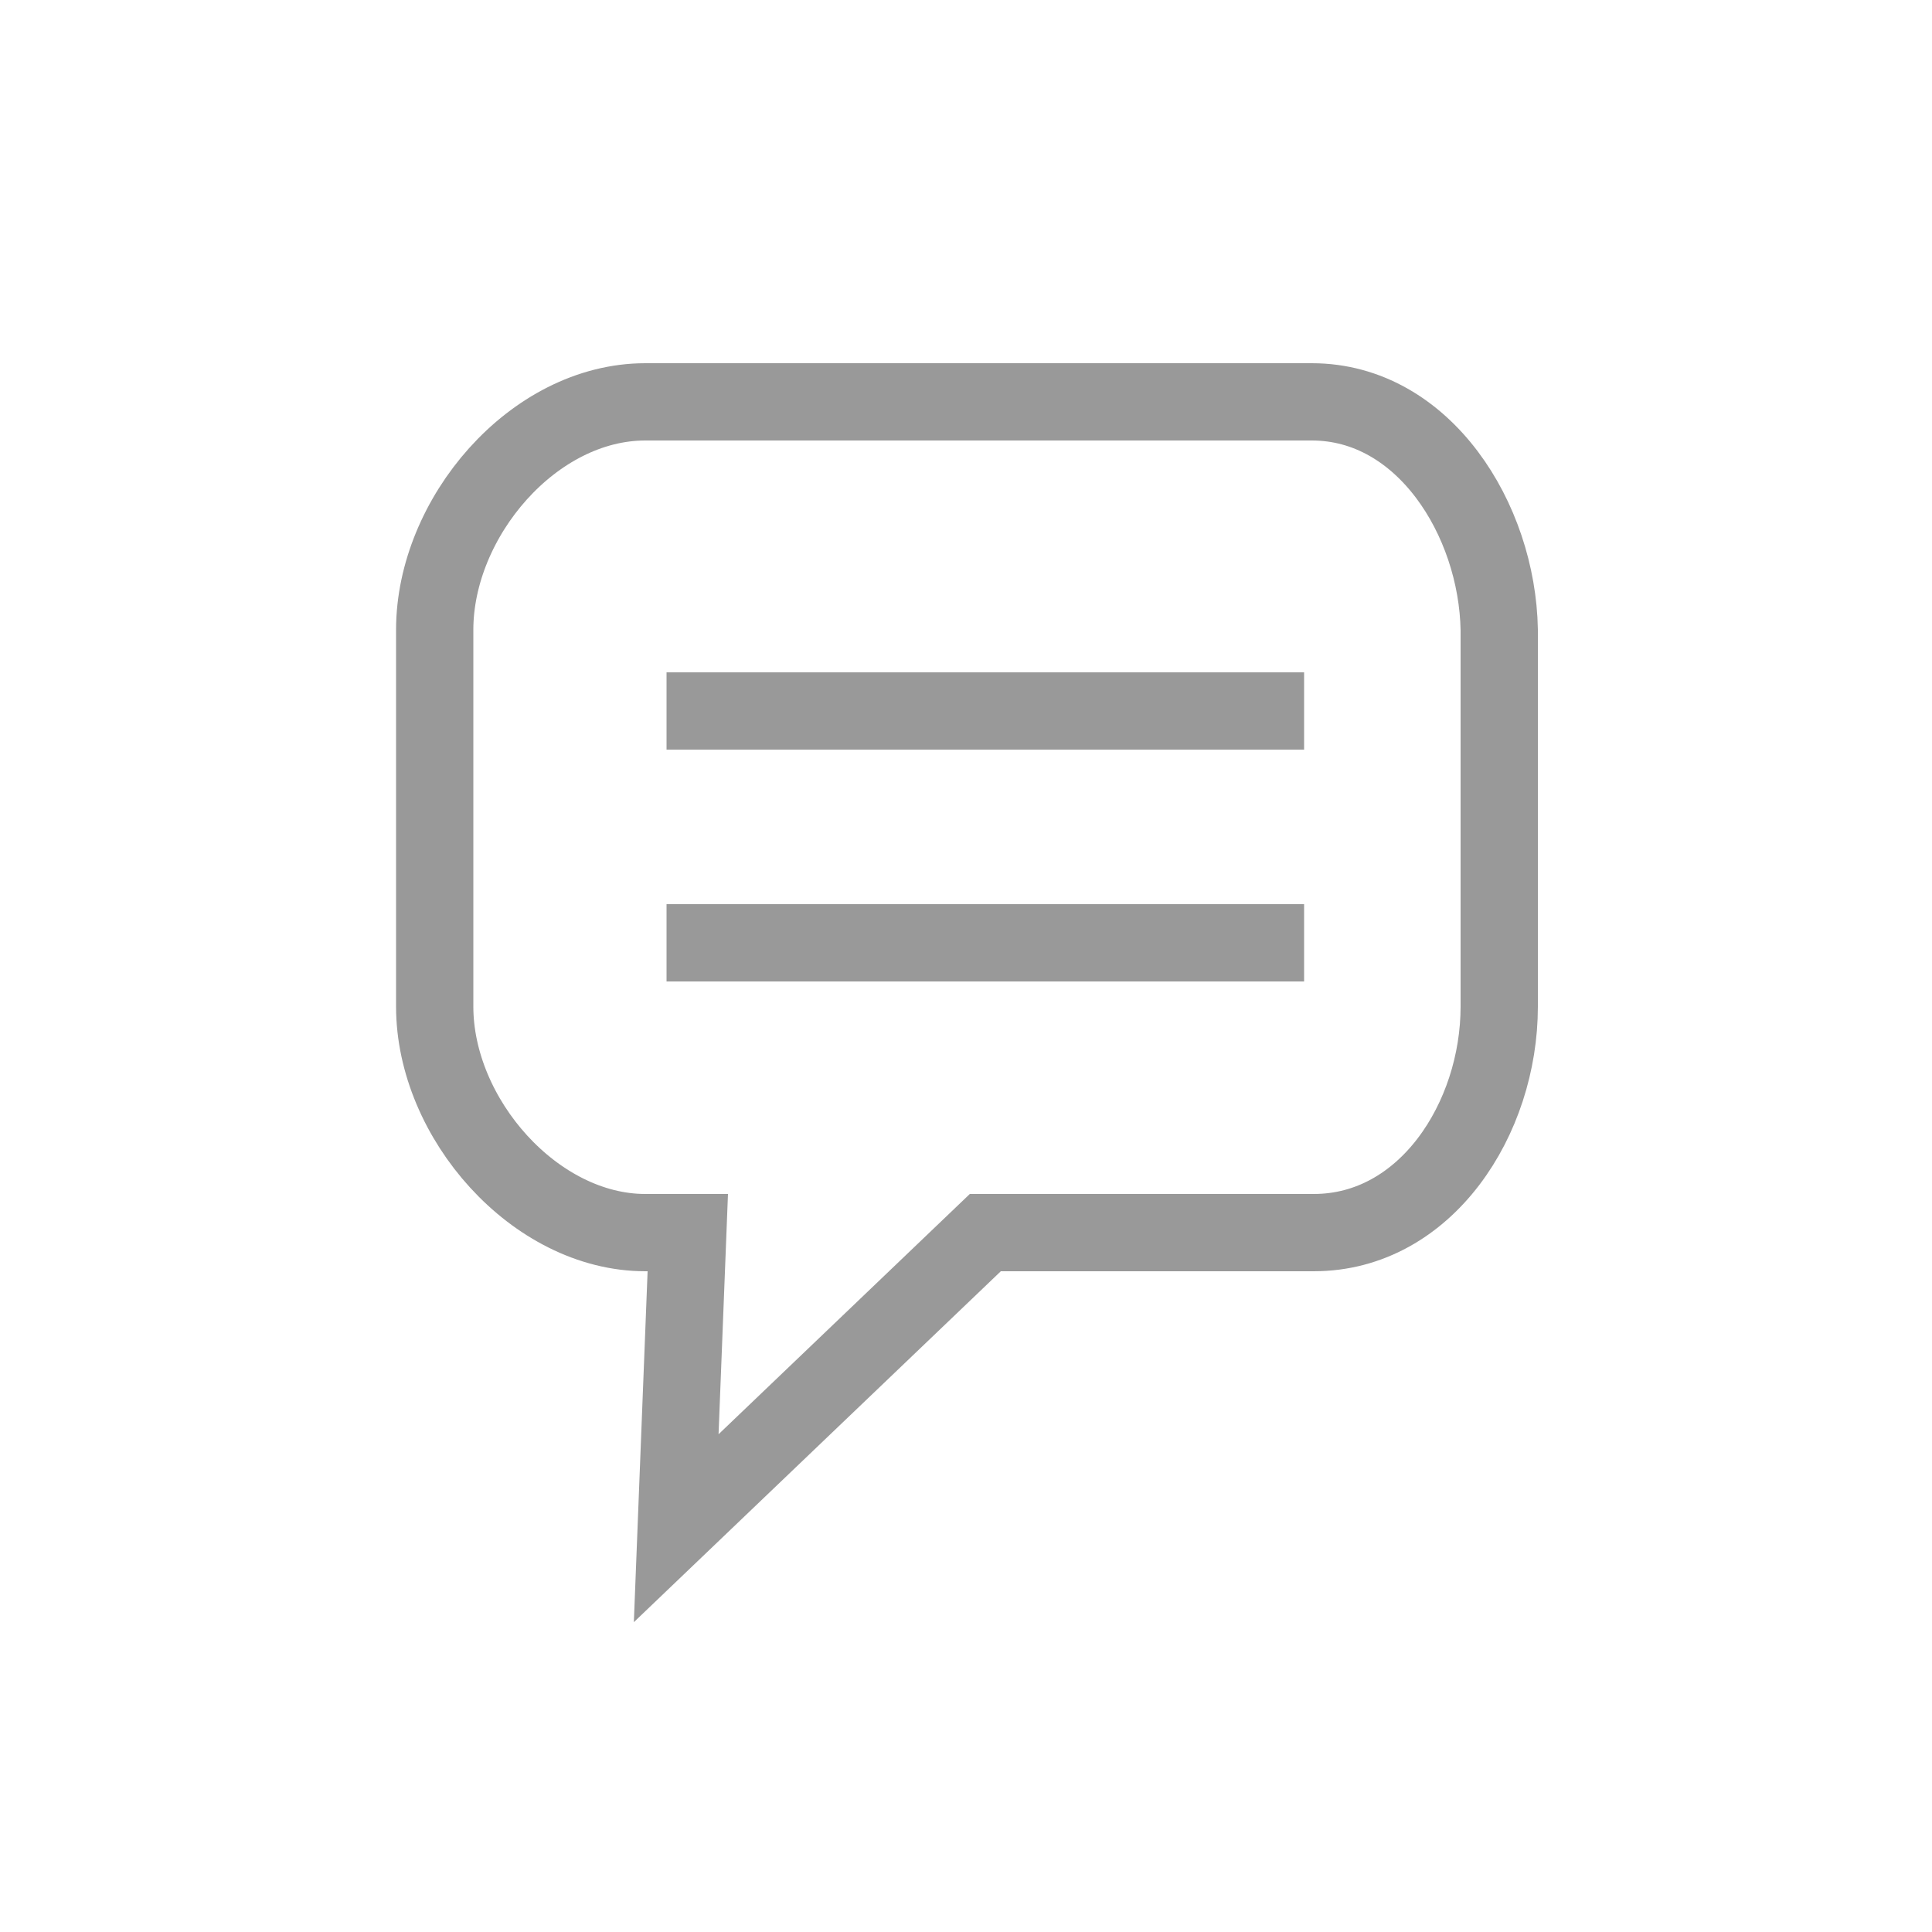 <?xml version="1.0" encoding="utf-8"?>
<!-- Generator: Adobe Illustrator 24.1.2, SVG Export Plug-In . SVG Version: 6.00 Build 0)  -->
<svg version="1.1" id="Layer_1" xmlns="http://www.w3.org/2000/svg" xmlns:xlink="http://www.w3.org/1999/xlink" x="0px" y="0px"
	 viewBox="0 0 100 100" style="enable-background:new 0 0 100 100;" xml:space="preserve">
<style type="text/css">
	.st0{fill:none;stroke:#999999;stroke-width:4;stroke-miterlimit:10;}
</style>
<g id="XMLID_1096_">
	<path id="XMLID_1099_" class="st0" d="M67.9,20.8H33.4c-5.8,0-10.9,6-10.9,11.8v19.5c0,5.8,5.2,11.7,10.9,11.7h2.2l-0.6,15.3
		l16-15.3h17c5.8,0,9.6-5.9,9.6-11.7V32.6C77.5,26.9,73.7,20.8,67.9,20.8z"/>
	<g id="XMLID_1097_">
		<line id="XMLID_1098_" class="st0" x1="34.5" y1="36.8" x2="67.5" y2="36.8"/>
		<line id="XMLID_1101_" class="st0" x1="34.5" y1="48.8" x2="67.5" y2="48.8"/>
	</g>
</g>
</svg>
